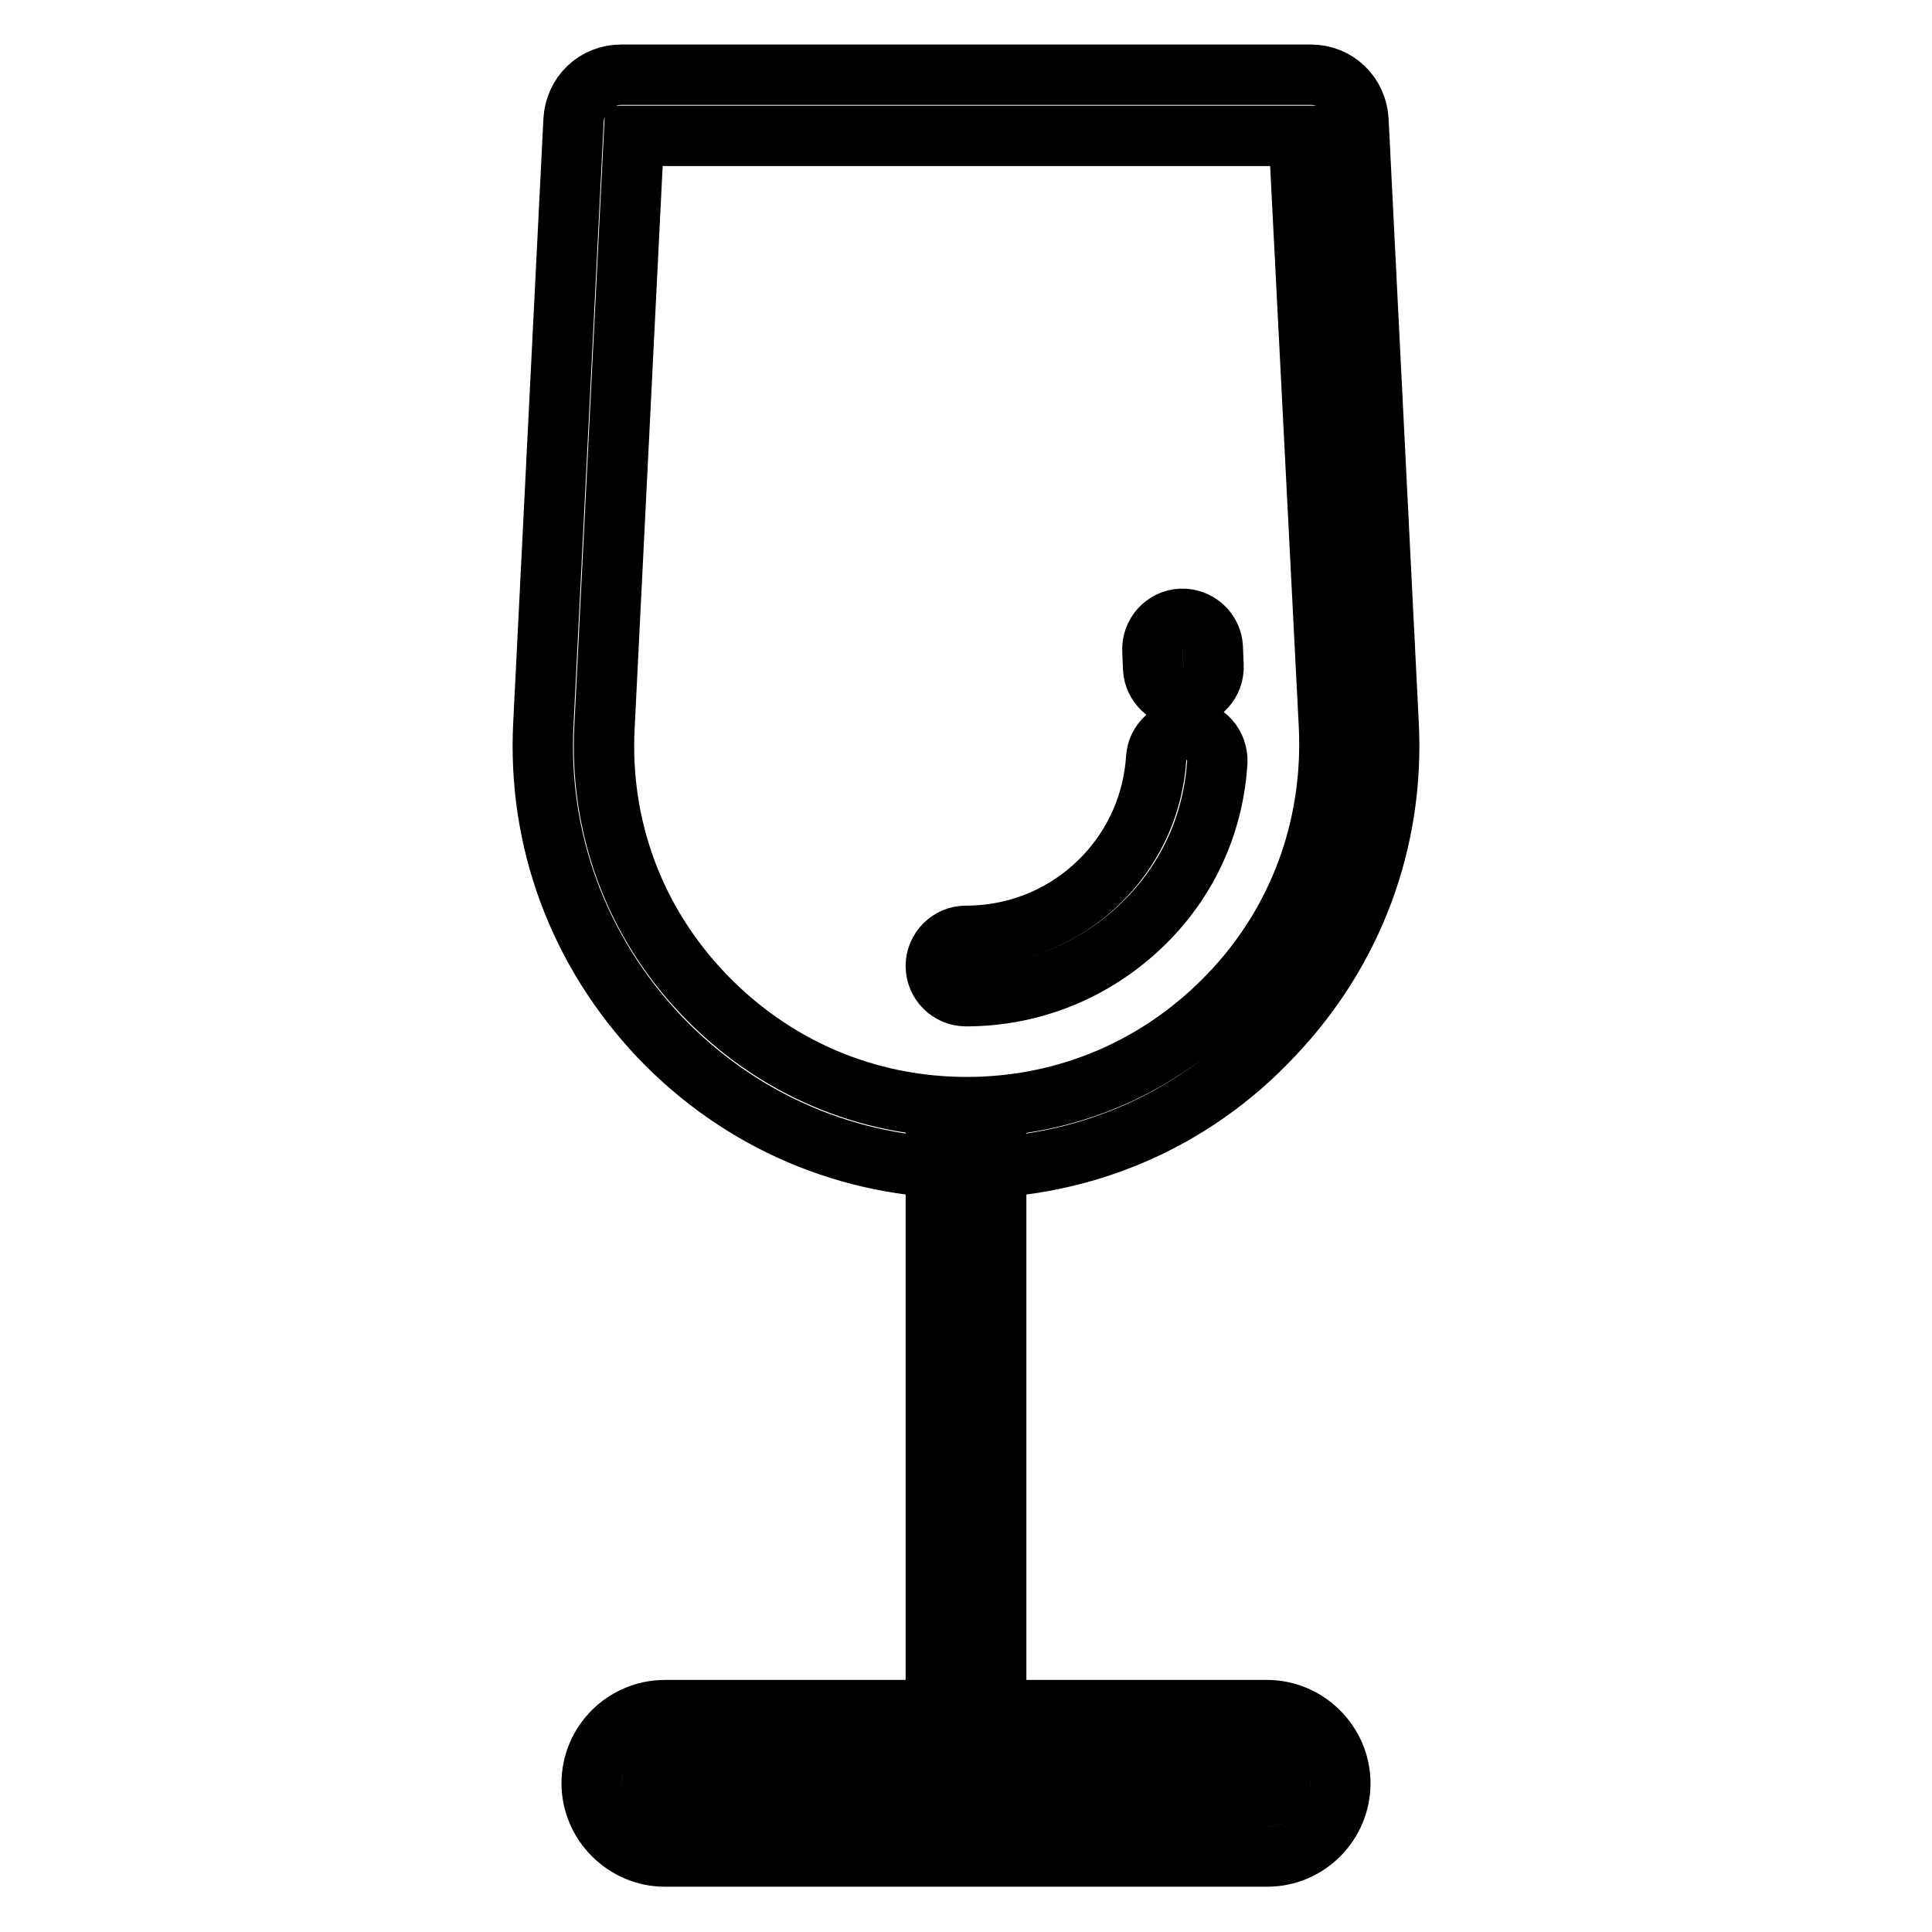<?xml version="1.0" encoding="utf-8"?>
<!-- Svg Vector Icons : http://www.onlinewebfonts.com/icon -->
<!DOCTYPE svg PUBLIC "-//W3C//DTD SVG 1.1//EN" "http://www.w3.org/Graphics/SVG/1.1/DTD/svg11.dtd">
<svg version="1.1" xmlns="http://www.w3.org/2000/svg" xmlns:xlink="http://www.w3.org/1999/xlink" x="0px" y="0px" viewBox="0 0 256 256" enable-background="new 0 0 256 256" xml:space="preserve">
<g> <path stroke-width="8" fill-opacity="0" stroke="#000000"  d="M128,154.8c-15.5,0-29.9-6.2-40.6-17.4C76.7,126.1,71.2,111.4,72,95.9l4-80c0.2-3.4,2.9-6,6.3-6h91.4 c3.4,0,6.1,2.6,6.3,6l4,80c0.8,15.5-4.7,30.2-15.4,41.4C158,148.6,143.5,154.8,128,154.8L128,154.8z M84,18l-3.9,78.3 c-0.7,13.3,4,25.9,13.2,35.5c9.2,9.6,21.5,14.9,34.8,14.9s25.6-5.3,34.8-14.9c9.2-9.6,13.8-22.2,13.2-35.5L172.1,18H84z"/> <path stroke-width="8" fill-opacity="0" stroke="#000000"  d="M128,132c-2.2,0-4-1.8-4-4c0-2.2,1.8-4,4-4c7,0,13.5-2.8,18.3-7.8c4.1-4.3,6.5-9.8,6.9-15.7 c0.1-2.2,2-3.9,4.3-3.8c2.2,0.1,3.9,2,3.8,4.3c-0.5,7.8-3.6,15-9.1,20.7C145.8,128.3,137.2,132,128,132z M156.8,92.4 c-2.1,0-3.9-1.7-4-3.8l-0.1-2.4c-0.1-2.2,1.6-4.1,3.8-4.2c2.2-0.1,4.1,1.6,4.2,3.8l0.1,2.4c0.1,2.2-1.6,4.1-3.8,4.2H156.8z  M167.9,246H88.1c-5.3,0-9.7-4.4-9.7-9.7c0-5.4,4.4-9.7,9.7-9.7h79.8c5.3,0,9.7,4.4,9.7,9.7S173.3,246,167.9,246z M88.1,234.6 c-0.9,0-1.7,0.7-1.7,1.7c0,0.9,0.7,1.7,1.7,1.7h79.8c0.9,0,1.7-0.7,1.7-1.7c0-0.9-0.7-1.7-1.7-1.7H88.1z"/> <path stroke-width="8" fill-opacity="0" stroke="#000000"  d="M128,234.6c-2.2,0-4-1.8-4-4v-79.8c0-2.2,1.8-4,4-4c2.2,0,4,1.8,4,4v79.8C132,232.8,130.2,234.6,128,234.6z "/></g>
</svg>